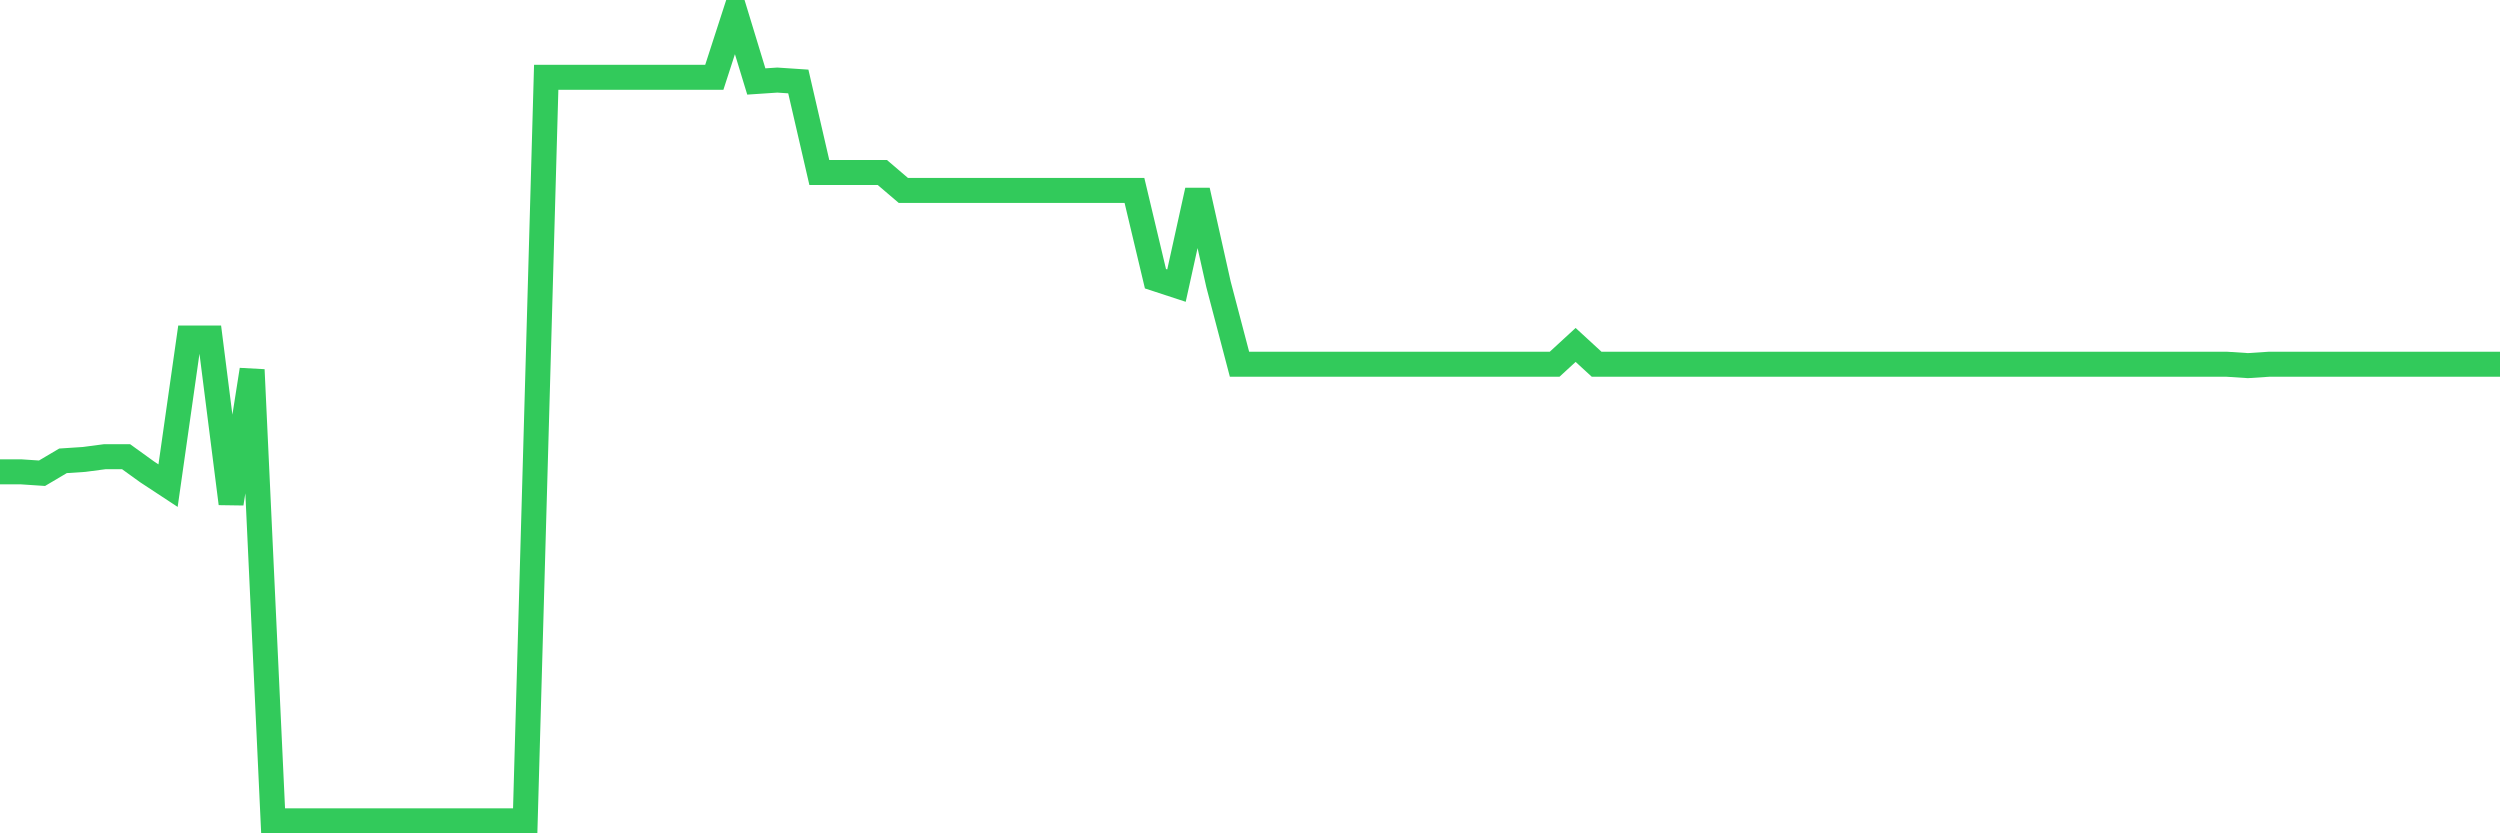 <svg
  xmlns="http://www.w3.org/2000/svg"
  xmlns:xlink="http://www.w3.org/1999/xlink"
  width="120"
  height="40"
  viewBox="0 0 120 40"
  preserveAspectRatio="none"
>
  <polyline
    points="0,22.648 1.008,22.648 2.017,22.715 3.025,22.119 4.034,22.053 5.042,21.92 6.05,21.92 7.059,22.648 8.067,23.311 9.076,16.226 10.084,16.226 11.092,24.171 12.101,17.749 13.109,39.4 14.118,39.4 15.126,39.4 16.134,39.4 17.143,39.4 18.151,39.4 19.16,39.4 20.168,39.4 21.176,39.4 22.185,39.4 23.193,39.4 24.202,39.4 25.21,39.4 26.218,3.712 27.227,3.712 28.235,3.712 29.244,3.712 30.252,3.712 31.261,3.712 32.269,3.712 33.277,3.712 34.286,3.712 35.294,0.6 36.303,3.911 37.311,3.844 38.319,3.911 39.328,8.281 40.336,8.281 41.345,8.281 42.353,8.281 43.361,9.141 44.37,9.141 45.378,9.141 46.387,9.141 47.395,9.141 48.403,9.141 49.412,9.141 50.42,9.141 51.429,9.141 52.437,9.141 53.445,9.141 54.454,9.141 55.462,13.379 56.471,13.71 57.479,9.141 58.487,13.644 59.496,17.484 60.504,17.484 61.513,17.484 62.521,17.484 63.529,17.484 64.538,17.484 65.546,17.484 66.555,17.484 67.563,17.484 68.571,17.484 69.58,17.484 70.588,17.484 71.597,17.484 72.605,17.484 73.613,17.484 74.622,17.484 75.63,16.557 76.639,17.484 77.647,17.484 78.655,17.484 79.664,17.484 80.672,17.484 81.681,17.484 82.689,17.484 83.697,17.484 84.706,17.484 85.714,17.484 86.723,17.484 87.731,17.484 88.739,17.484 89.748,17.484 90.756,17.484 91.765,17.484 92.773,17.484 93.782,17.484 94.79,17.484 95.798,17.484 96.807,17.484 97.815,17.484 98.824,17.484 99.832,17.484 100.84,17.484 101.849,17.484 102.857,17.484 103.866,17.484 104.874,17.484 105.882,17.484 106.891,17.484 107.899,17.55 108.908,17.484 109.916,17.484 110.924,17.484 111.933,17.484 112.941,17.484 113.95,17.484 114.958,17.484 115.966,17.484 116.975,17.484 117.983,17.484 118.992,17.484 120,17.484"
    fill="none"
    stroke="#32ca5b"
    stroke-width="1.2"
  >
  </polyline>
</svg>